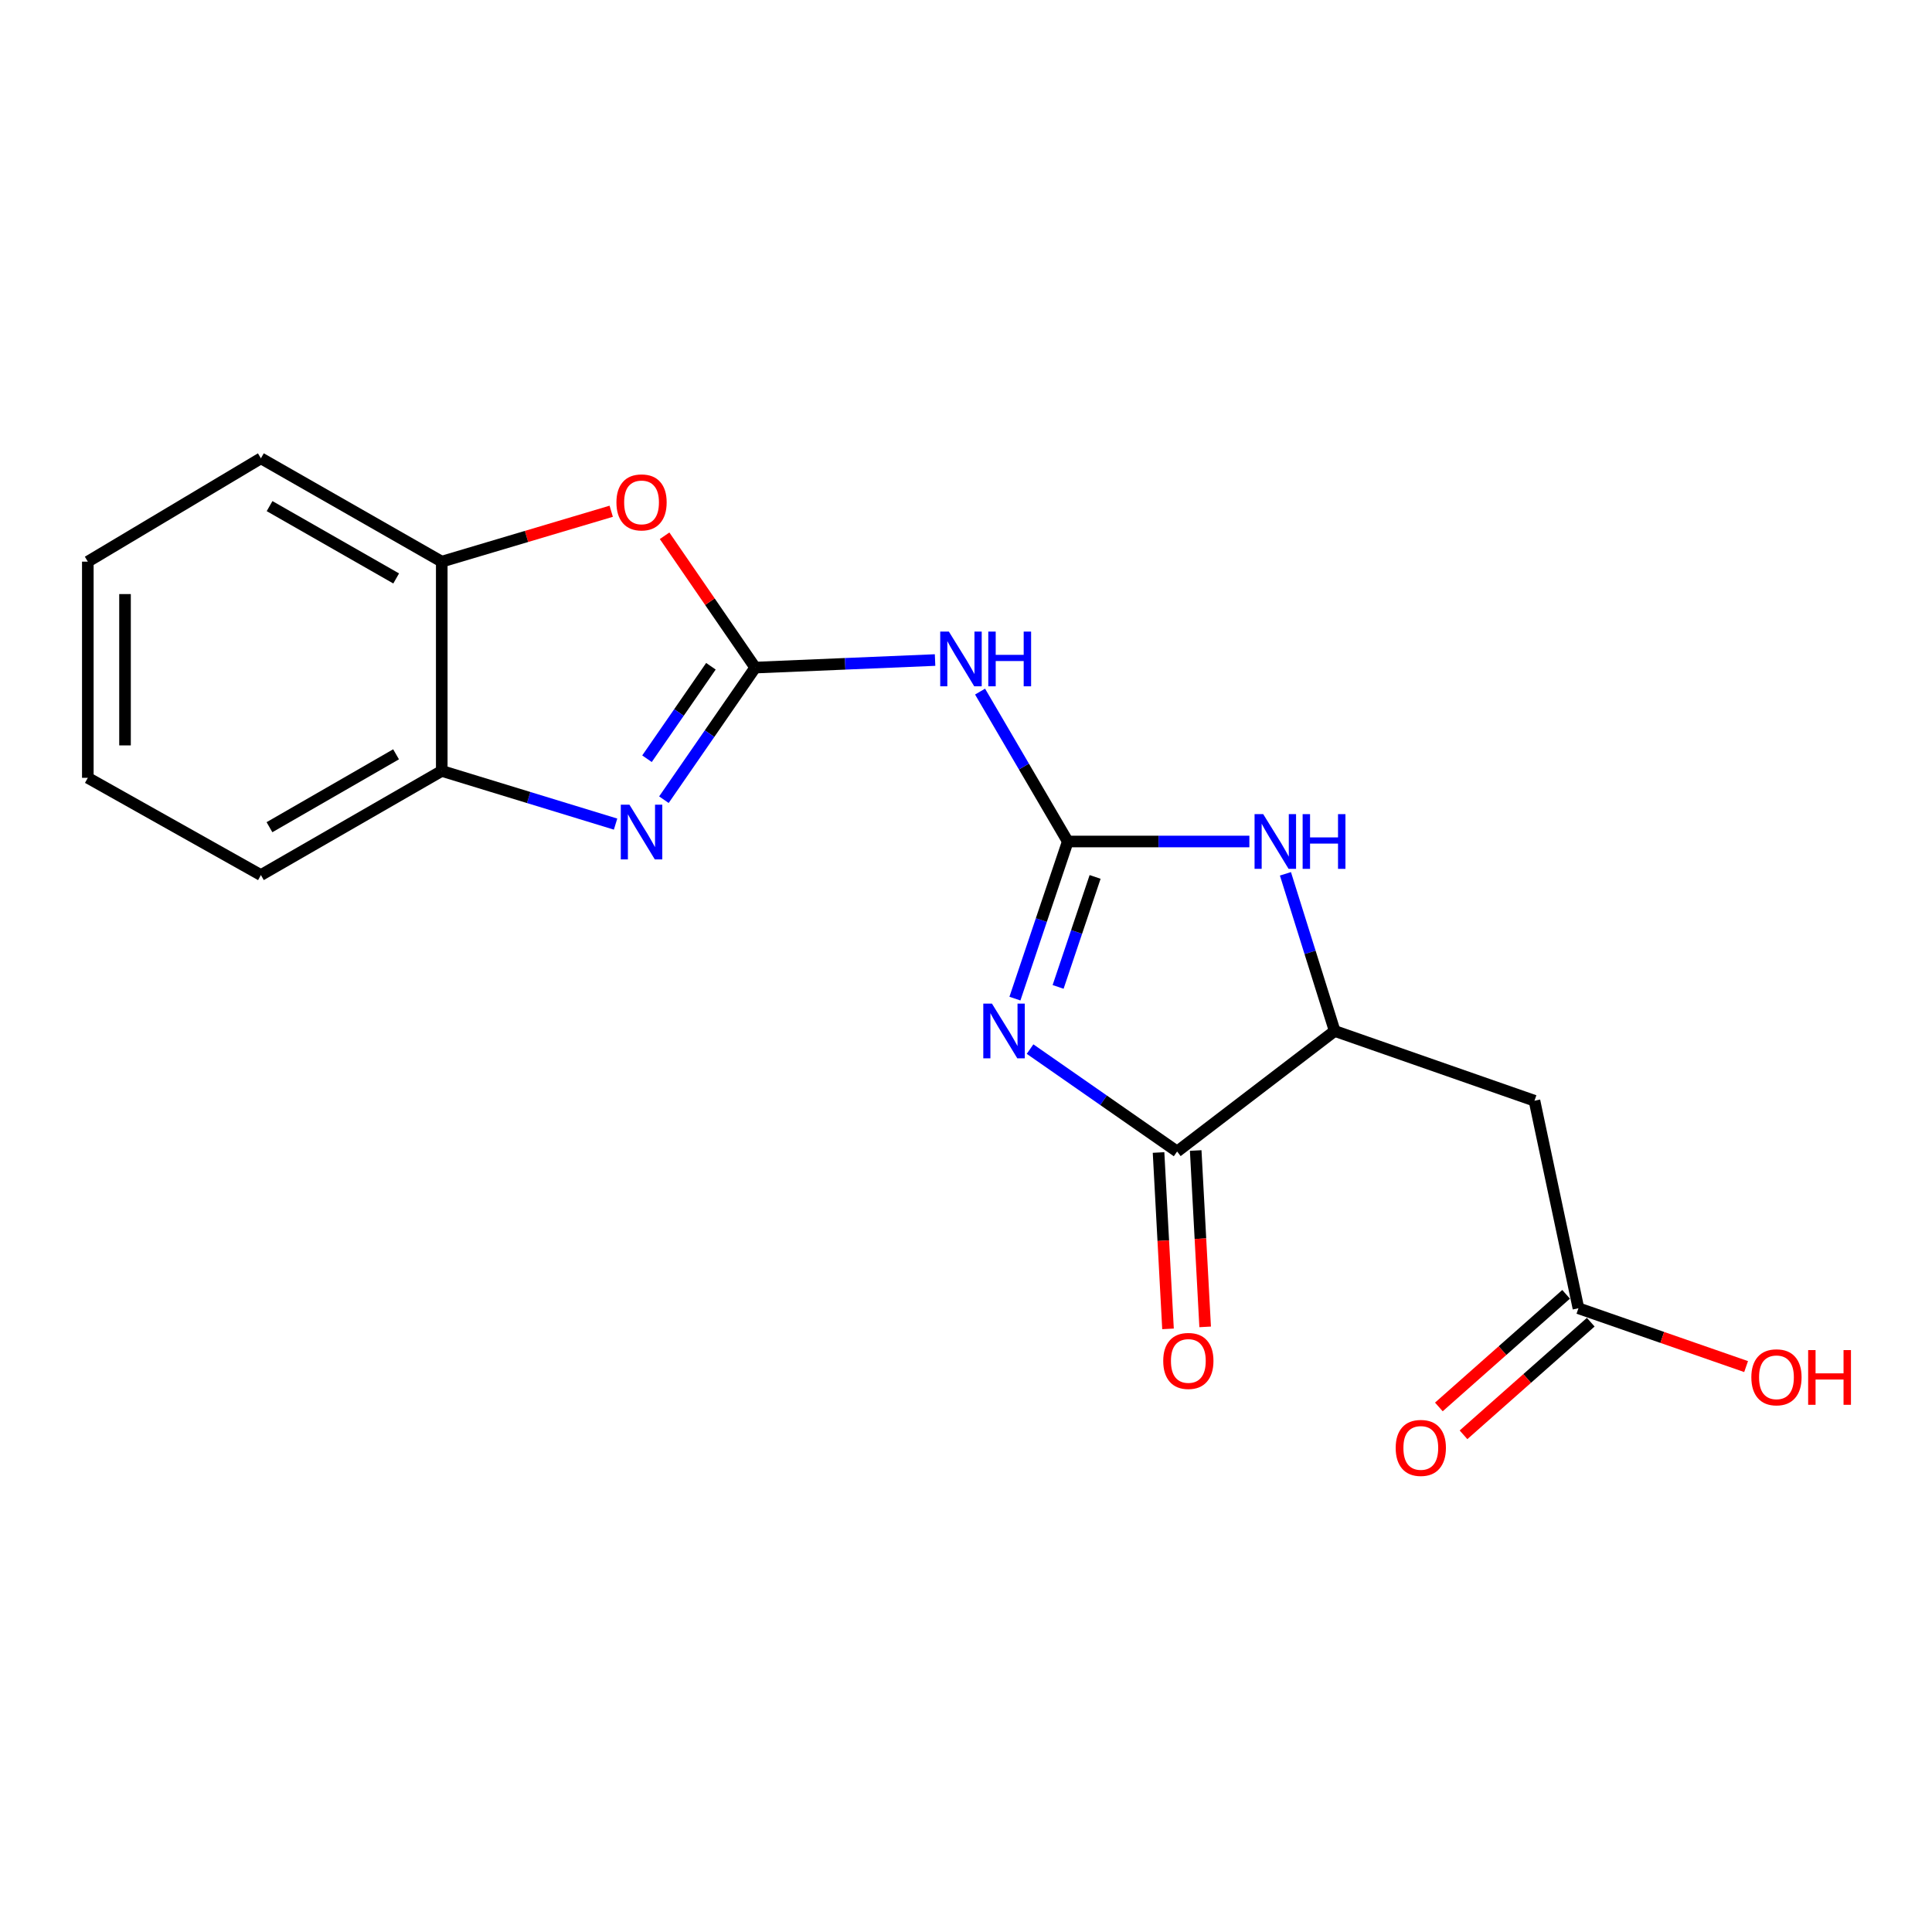 <?xml version='1.0' encoding='iso-8859-1'?>
<svg version='1.1' baseProfile='full'
              xmlns='http://www.w3.org/2000/svg'
                      xmlns:rdkit='http://www.rdkit.org/xml'
                      xmlns:xlink='http://www.w3.org/1999/xlink'
                  xml:space='preserve'
width='1000px' height='1000px' viewBox='0 0 1000 1000'>
<!-- END OF HEADER -->
<rect style='opacity:1.0;fill:#FFFFFF;stroke:none' width='1000' height='1000' x='0' y='0'> </rect>
<path class='bond-0' d='M 525.322,516.883 L 539.001,476.221' style='fill:none;fill-rule:evenodd;stroke:#0000FF;stroke-width:6px;stroke-linecap:butt;stroke-linejoin:miter;stroke-opacity:1' />
<path class='bond-0' d='M 539.001,476.221 L 552.679,435.559' style='fill:none;fill-rule:evenodd;stroke:#000000;stroke-width:6px;stroke-linecap:butt;stroke-linejoin:miter;stroke-opacity:1' />
<path class='bond-0' d='M 547.676,510.824 L 557.25,482.36' style='fill:none;fill-rule:evenodd;stroke:#0000FF;stroke-width:6px;stroke-linecap:butt;stroke-linejoin:miter;stroke-opacity:1' />
<path class='bond-0' d='M 557.25,482.36 L 566.825,453.897' style='fill:none;fill-rule:evenodd;stroke:#000000;stroke-width:6px;stroke-linecap:butt;stroke-linejoin:miter;stroke-opacity:1' />
<path class='bond-3' d='M 533.158,543.009 L 571.218,569.512' style='fill:none;fill-rule:evenodd;stroke:#0000FF;stroke-width:6px;stroke-linecap:butt;stroke-linejoin:miter;stroke-opacity:1' />
<path class='bond-3' d='M 571.218,569.512 L 609.277,596.015' style='fill:none;fill-rule:evenodd;stroke:#000000;stroke-width:6px;stroke-linecap:butt;stroke-linejoin:miter;stroke-opacity:1' />
<path class='bond-4' d='M 552.679,435.559 L 529.98,396.764' style='fill:none;fill-rule:evenodd;stroke:#000000;stroke-width:6px;stroke-linecap:butt;stroke-linejoin:miter;stroke-opacity:1' />
<path class='bond-4' d='M 529.98,396.764 L 507.282,357.968' style='fill:none;fill-rule:evenodd;stroke:#0000FF;stroke-width:6px;stroke-linecap:butt;stroke-linejoin:miter;stroke-opacity:1' />
<path class='bond-5' d='M 552.679,435.559 L 599.676,435.559' style='fill:none;fill-rule:evenodd;stroke:#000000;stroke-width:6px;stroke-linecap:butt;stroke-linejoin:miter;stroke-opacity:1' />
<path class='bond-5' d='M 599.676,435.559 L 646.673,435.559' style='fill:none;fill-rule:evenodd;stroke:#0000FF;stroke-width:6px;stroke-linecap:butt;stroke-linejoin:miter;stroke-opacity:1' />
<path class='bond-1' d='M 390.896,345.543 L 437.444,343.589' style='fill:none;fill-rule:evenodd;stroke:#000000;stroke-width:6px;stroke-linecap:butt;stroke-linejoin:miter;stroke-opacity:1' />
<path class='bond-1' d='M 437.444,343.589 L 483.991,341.634' style='fill:none;fill-rule:evenodd;stroke:#0000FF;stroke-width:6px;stroke-linecap:butt;stroke-linejoin:miter;stroke-opacity:1' />
<path class='bond-2' d='M 390.896,345.543 L 367.266,379.733' style='fill:none;fill-rule:evenodd;stroke:#000000;stroke-width:6px;stroke-linecap:butt;stroke-linejoin:miter;stroke-opacity:1' />
<path class='bond-2' d='M 367.266,379.733 L 343.636,413.923' style='fill:none;fill-rule:evenodd;stroke:#0000FF;stroke-width:6px;stroke-linecap:butt;stroke-linejoin:miter;stroke-opacity:1' />
<path class='bond-2' d='M 367.967,344.853 L 351.426,368.786' style='fill:none;fill-rule:evenodd;stroke:#000000;stroke-width:6px;stroke-linecap:butt;stroke-linejoin:miter;stroke-opacity:1' />
<path class='bond-2' d='M 351.426,368.786 L 334.885,392.719' style='fill:none;fill-rule:evenodd;stroke:#0000FF;stroke-width:6px;stroke-linecap:butt;stroke-linejoin:miter;stroke-opacity:1' />
<path class='bond-7' d='M 390.896,345.543 L 367.444,311.427' style='fill:none;fill-rule:evenodd;stroke:#000000;stroke-width:6px;stroke-linecap:butt;stroke-linejoin:miter;stroke-opacity:1' />
<path class='bond-7' d='M 367.444,311.427 L 343.993,277.312' style='fill:none;fill-rule:evenodd;stroke:#FF0000;stroke-width:6px;stroke-linecap:butt;stroke-linejoin:miter;stroke-opacity:1' />
<path class='bond-9' d='M 318.618,426.557 L 273.636,412.793' style='fill:none;fill-rule:evenodd;stroke:#0000FF;stroke-width:6px;stroke-linecap:butt;stroke-linejoin:miter;stroke-opacity:1' />
<path class='bond-9' d='M 273.636,412.793 L 228.653,399.028' style='fill:none;fill-rule:evenodd;stroke:#000000;stroke-width:6px;stroke-linecap:butt;stroke-linejoin:miter;stroke-opacity:1' />
<path class='bond-6' d='M 609.277,596.015 L 690.832,533.63' style='fill:none;fill-rule:evenodd;stroke:#000000;stroke-width:6px;stroke-linecap:butt;stroke-linejoin:miter;stroke-opacity:1' />
<path class='bond-12' d='M 599.663,596.531 L 602.111,642.174' style='fill:none;fill-rule:evenodd;stroke:#000000;stroke-width:6px;stroke-linecap:butt;stroke-linejoin:miter;stroke-opacity:1' />
<path class='bond-12' d='M 602.111,642.174 L 604.559,687.818' style='fill:none;fill-rule:evenodd;stroke:#FF0000;stroke-width:6px;stroke-linecap:butt;stroke-linejoin:miter;stroke-opacity:1' />
<path class='bond-12' d='M 618.891,595.5 L 621.338,641.143' style='fill:none;fill-rule:evenodd;stroke:#000000;stroke-width:6px;stroke-linecap:butt;stroke-linejoin:miter;stroke-opacity:1' />
<path class='bond-12' d='M 621.338,641.143 L 623.786,686.787' style='fill:none;fill-rule:evenodd;stroke:#FF0000;stroke-width:6px;stroke-linecap:butt;stroke-linejoin:miter;stroke-opacity:1' />
<path class='bond-19' d='M 665.341,452.288 L 678.087,492.959' style='fill:none;fill-rule:evenodd;stroke:#0000FF;stroke-width:6px;stroke-linecap:butt;stroke-linejoin:miter;stroke-opacity:1' />
<path class='bond-19' d='M 678.087,492.959 L 690.832,533.63' style='fill:none;fill-rule:evenodd;stroke:#000000;stroke-width:6px;stroke-linecap:butt;stroke-linejoin:miter;stroke-opacity:1' />
<path class='bond-8' d='M 690.832,533.63 L 794.241,569.733' style='fill:none;fill-rule:evenodd;stroke:#000000;stroke-width:6px;stroke-linecap:butt;stroke-linejoin:miter;stroke-opacity:1' />
<path class='bond-10' d='M 316.365,264.624 L 272.509,277.667' style='fill:none;fill-rule:evenodd;stroke:#FF0000;stroke-width:6px;stroke-linecap:butt;stroke-linejoin:miter;stroke-opacity:1' />
<path class='bond-10' d='M 272.509,277.667 L 228.653,290.71' style='fill:none;fill-rule:evenodd;stroke:#000000;stroke-width:6px;stroke-linecap:butt;stroke-linejoin:miter;stroke-opacity:1' />
<path class='bond-11' d='M 794.241,569.733 L 816.993,677.153' style='fill:none;fill-rule:evenodd;stroke:#000000;stroke-width:6px;stroke-linecap:butt;stroke-linejoin:miter;stroke-opacity:1' />
<path class='bond-15' d='M 228.653,399.028 L 135.043,452.931' style='fill:none;fill-rule:evenodd;stroke:#000000;stroke-width:6px;stroke-linecap:butt;stroke-linejoin:miter;stroke-opacity:1' />
<path class='bond-15' d='M 205.003,390.428 L 139.476,428.16' style='fill:none;fill-rule:evenodd;stroke:#000000;stroke-width:6px;stroke-linecap:butt;stroke-linejoin:miter;stroke-opacity:1' />
<path class='bond-20' d='M 228.653,399.028 L 228.653,290.71' style='fill:none;fill-rule:evenodd;stroke:#000000;stroke-width:6px;stroke-linecap:butt;stroke-linejoin:miter;stroke-opacity:1' />
<path class='bond-16' d='M 228.653,290.71 L 135.043,237.224' style='fill:none;fill-rule:evenodd;stroke:#000000;stroke-width:6px;stroke-linecap:butt;stroke-linejoin:miter;stroke-opacity:1' />
<path class='bond-16' d='M 205.059,299.405 L 139.532,261.965' style='fill:none;fill-rule:evenodd;stroke:#000000;stroke-width:6px;stroke-linecap:butt;stroke-linejoin:miter;stroke-opacity:1' />
<path class='bond-13' d='M 810.613,669.944 L 777.681,699.088' style='fill:none;fill-rule:evenodd;stroke:#000000;stroke-width:6px;stroke-linecap:butt;stroke-linejoin:miter;stroke-opacity:1' />
<path class='bond-13' d='M 777.681,699.088 L 744.75,728.233' style='fill:none;fill-rule:evenodd;stroke:#FF0000;stroke-width:6px;stroke-linecap:butt;stroke-linejoin:miter;stroke-opacity:1' />
<path class='bond-13' d='M 823.374,684.362 L 790.442,713.507' style='fill:none;fill-rule:evenodd;stroke:#000000;stroke-width:6px;stroke-linecap:butt;stroke-linejoin:miter;stroke-opacity:1' />
<path class='bond-13' d='M 790.442,713.507 L 757.511,742.652' style='fill:none;fill-rule:evenodd;stroke:#FF0000;stroke-width:6px;stroke-linecap:butt;stroke-linejoin:miter;stroke-opacity:1' />
<path class='bond-14' d='M 816.993,677.153 L 860.387,692.247' style='fill:none;fill-rule:evenodd;stroke:#000000;stroke-width:6px;stroke-linecap:butt;stroke-linejoin:miter;stroke-opacity:1' />
<path class='bond-14' d='M 860.387,692.247 L 903.78,707.341' style='fill:none;fill-rule:evenodd;stroke:#FF0000;stroke-width:6px;stroke-linecap:butt;stroke-linejoin:miter;stroke-opacity:1' />
<path class='bond-18' d='M 135.043,452.931 L 45.455,402.601' style='fill:none;fill-rule:evenodd;stroke:#000000;stroke-width:6px;stroke-linecap:butt;stroke-linejoin:miter;stroke-opacity:1' />
<path class='bond-17' d='M 135.043,237.224 L 45.455,290.71' style='fill:none;fill-rule:evenodd;stroke:#000000;stroke-width:6px;stroke-linecap:butt;stroke-linejoin:miter;stroke-opacity:1' />
<path class='bond-21' d='M 45.455,290.71 L 45.455,402.601' style='fill:none;fill-rule:evenodd;stroke:#000000;stroke-width:6px;stroke-linecap:butt;stroke-linejoin:miter;stroke-opacity:1' />
<path class='bond-21' d='M 64.709,307.493 L 64.709,385.818' style='fill:none;fill-rule:evenodd;stroke:#000000;stroke-width:6px;stroke-linecap:butt;stroke-linejoin:miter;stroke-opacity:1' />
<path  class='atom-0' d='M 513.429 519.47
L 522.709 534.47
Q 523.629 535.95, 525.109 538.63
Q 526.589 541.31, 526.669 541.47
L 526.669 519.47
L 530.429 519.47
L 530.429 547.79
L 526.549 547.79
L 516.589 531.39
Q 515.429 529.47, 514.189 527.27
Q 512.989 525.07, 512.629 524.39
L 512.629 547.79
L 508.949 547.79
L 508.949 519.47
L 513.429 519.47
' fill='#0000FF'/>
<path  class='atom-3' d='M 325.802 416.51
L 335.082 431.51
Q 336.002 432.99, 337.482 435.67
Q 338.962 438.35, 339.042 438.51
L 339.042 416.51
L 342.802 416.51
L 342.802 444.83
L 338.922 444.83
L 328.962 428.43
Q 327.802 426.51, 326.562 424.31
Q 325.362 422.11, 325.002 421.43
L 325.002 444.83
L 321.322 444.83
L 321.322 416.51
L 325.802 416.51
' fill='#0000FF'/>
<path  class='atom-5' d='M 491.136 326.912
L 500.416 341.912
Q 501.336 343.392, 502.816 346.072
Q 504.296 348.752, 504.376 348.912
L 504.376 326.912
L 508.136 326.912
L 508.136 355.232
L 504.256 355.232
L 494.296 338.832
Q 493.136 336.912, 491.896 334.712
Q 490.696 332.512, 490.336 331.832
L 490.336 355.232
L 486.656 355.232
L 486.656 326.912
L 491.136 326.912
' fill='#0000FF'/>
<path  class='atom-5' d='M 511.536 326.912
L 515.376 326.912
L 515.376 338.952
L 529.856 338.952
L 529.856 326.912
L 533.696 326.912
L 533.696 355.232
L 529.856 355.232
L 529.856 342.152
L 515.376 342.152
L 515.376 355.232
L 511.536 355.232
L 511.536 326.912
' fill='#0000FF'/>
<path  class='atom-6' d='M 653.839 421.399
L 663.119 436.399
Q 664.039 437.879, 665.519 440.559
Q 666.999 443.239, 667.079 443.399
L 667.079 421.399
L 670.839 421.399
L 670.839 449.719
L 666.959 449.719
L 656.999 433.319
Q 655.839 431.399, 654.599 429.199
Q 653.399 426.999, 653.039 426.319
L 653.039 449.719
L 649.359 449.719
L 649.359 421.399
L 653.839 421.399
' fill='#0000FF'/>
<path  class='atom-6' d='M 674.239 421.399
L 678.079 421.399
L 678.079 433.439
L 692.559 433.439
L 692.559 421.399
L 696.399 421.399
L 696.399 449.719
L 692.559 449.719
L 692.559 436.639
L 678.079 436.639
L 678.079 449.719
L 674.239 449.719
L 674.239 421.399
' fill='#0000FF'/>
<path  class='atom-8' d='M 319.062 260.036
Q 319.062 253.236, 322.422 249.436
Q 325.782 245.636, 332.062 245.636
Q 338.342 245.636, 341.702 249.436
Q 345.062 253.236, 345.062 260.036
Q 345.062 266.916, 341.662 270.836
Q 338.262 274.716, 332.062 274.716
Q 325.822 274.716, 322.422 270.836
Q 319.062 266.956, 319.062 260.036
M 332.062 271.516
Q 336.382 271.516, 338.702 268.636
Q 341.062 265.716, 341.062 260.036
Q 341.062 254.476, 338.702 251.676
Q 336.382 248.836, 332.062 248.836
Q 327.742 248.836, 325.382 251.636
Q 323.062 254.436, 323.062 260.036
Q 323.062 265.756, 325.382 268.636
Q 327.742 271.516, 332.062 271.516
' fill='#FF0000'/>
<path  class='atom-13' d='M 602.086 704.414
Q 602.086 697.614, 605.446 693.814
Q 608.806 690.014, 615.086 690.014
Q 621.366 690.014, 624.726 693.814
Q 628.086 697.614, 628.086 704.414
Q 628.086 711.294, 624.686 715.214
Q 621.286 719.094, 615.086 719.094
Q 608.846 719.094, 605.446 715.214
Q 602.086 711.334, 602.086 704.414
M 615.086 715.894
Q 619.406 715.894, 621.726 713.014
Q 624.086 710.094, 624.086 704.414
Q 624.086 698.854, 621.726 696.054
Q 619.406 693.214, 615.086 693.214
Q 610.766 693.214, 608.406 696.014
Q 606.086 698.814, 606.086 704.414
Q 606.086 710.134, 608.406 713.014
Q 610.766 715.894, 615.086 715.894
' fill='#FF0000'/>
<path  class='atom-14' d='M 722.407 749.438
Q 722.407 742.638, 725.767 738.838
Q 729.127 735.038, 735.407 735.038
Q 741.687 735.038, 745.047 738.838
Q 748.407 742.638, 748.407 749.438
Q 748.407 756.318, 745.007 760.238
Q 741.607 764.118, 735.407 764.118
Q 729.167 764.118, 725.767 760.238
Q 722.407 756.358, 722.407 749.438
M 735.407 760.918
Q 739.727 760.918, 742.047 758.038
Q 744.407 755.118, 744.407 749.438
Q 744.407 743.878, 742.047 741.078
Q 739.727 738.238, 735.407 738.238
Q 731.087 738.238, 728.727 741.038
Q 726.407 743.838, 726.407 749.438
Q 726.407 755.158, 728.727 758.038
Q 731.087 760.918, 735.407 760.918
' fill='#FF0000'/>
<path  class='atom-15' d='M 906.493 712.886
Q 906.493 706.086, 909.853 702.286
Q 913.213 698.486, 919.493 698.486
Q 925.773 698.486, 929.133 702.286
Q 932.493 706.086, 932.493 712.886
Q 932.493 719.766, 929.093 723.686
Q 925.693 727.566, 919.493 727.566
Q 913.253 727.566, 909.853 723.686
Q 906.493 719.806, 906.493 712.886
M 919.493 724.366
Q 923.813 724.366, 926.133 721.486
Q 928.493 718.566, 928.493 712.886
Q 928.493 707.326, 926.133 704.526
Q 923.813 701.686, 919.493 701.686
Q 915.173 701.686, 912.813 704.486
Q 910.493 707.286, 910.493 712.886
Q 910.493 718.606, 912.813 721.486
Q 915.173 724.366, 919.493 724.366
' fill='#FF0000'/>
<path  class='atom-15' d='M 935.893 698.806
L 939.733 698.806
L 939.733 710.846
L 954.213 710.846
L 954.213 698.806
L 958.053 698.806
L 958.053 727.126
L 954.213 727.126
L 954.213 714.046
L 939.733 714.046
L 939.733 727.126
L 935.893 727.126
L 935.893 698.806
' fill='#FF0000'/>
</svg>
